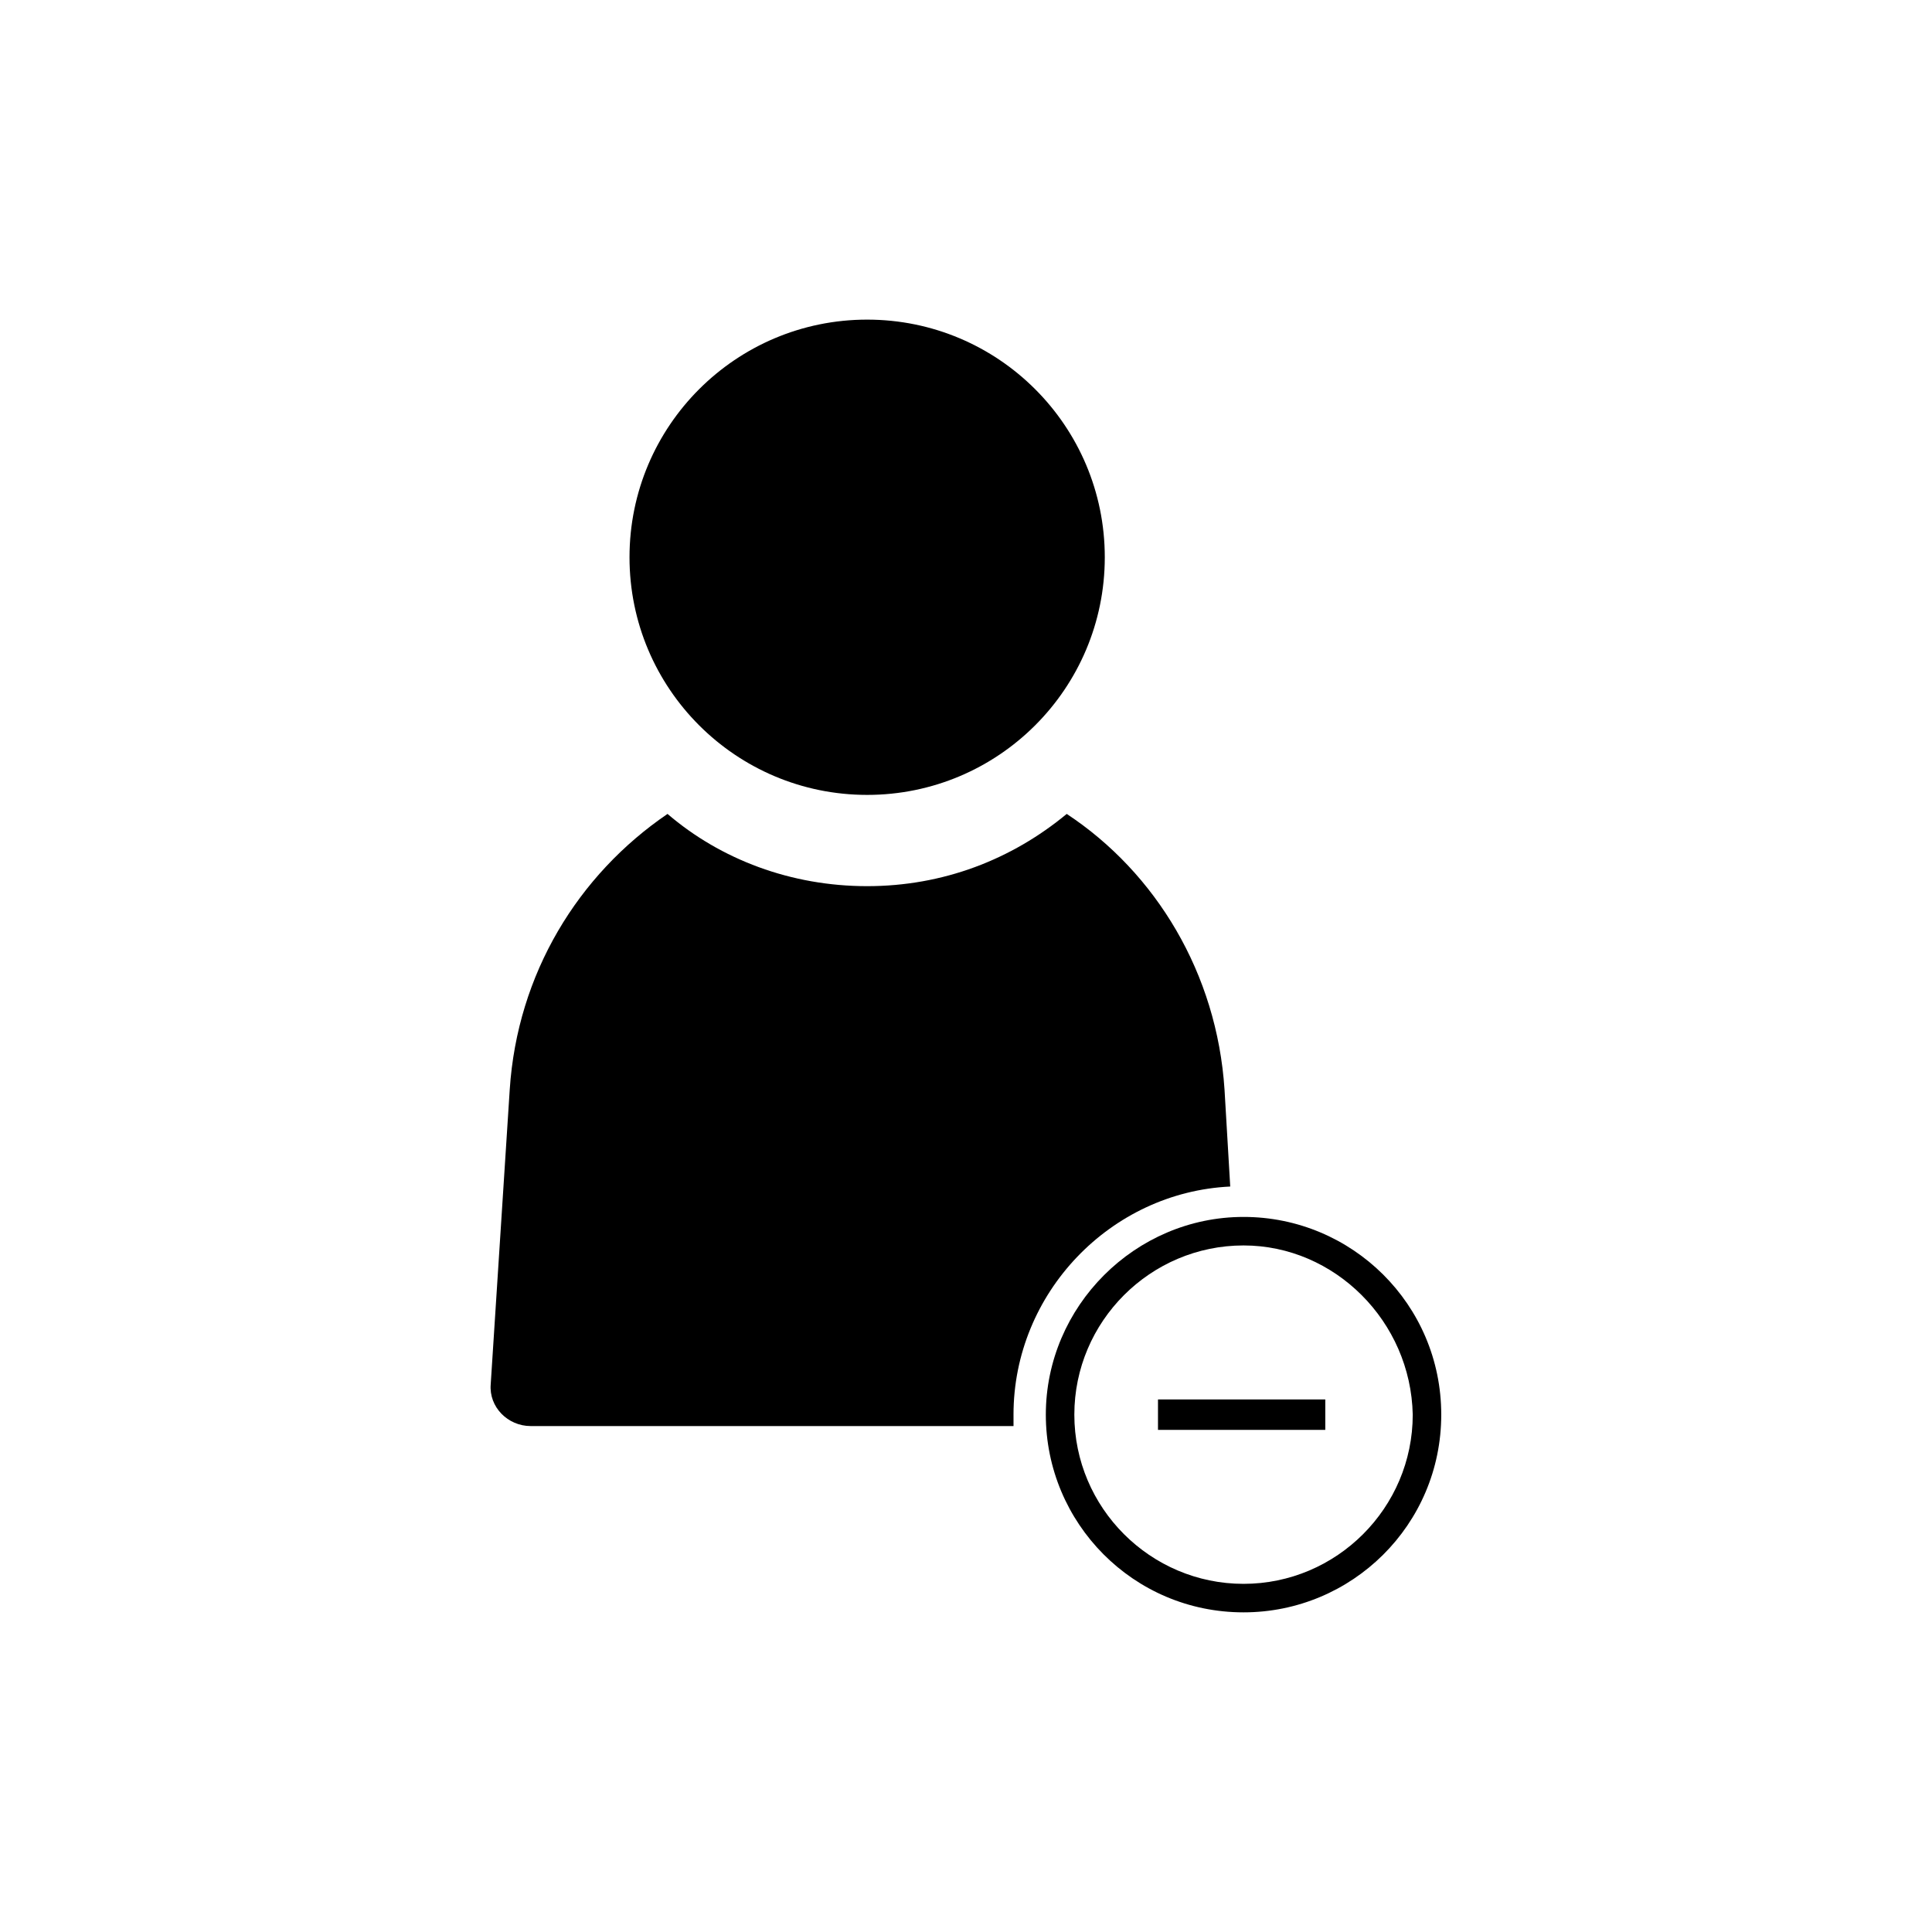 <?xml version="1.0" encoding="UTF-8"?>
<!-- The Best Svg Icon site in the world: iconSvg.co, Visit us! https://iconsvg.co -->
<svg fill="#000000" width="800px" height="800px" version="1.1" viewBox="144 144 512 512" xmlns="http://www.w3.org/2000/svg">
 <g>
  <path d="m436.78 291.68c0 34.781-28.195 62.977-62.977 62.977s-62.977-28.195-62.977-62.977 28.195-62.977 62.977-62.977 62.977 28.195 62.977 62.977"/>
  <path d="m412.59 518.9c0-32.242 25.695-58.945 57.434-60.457l-1.512-25.695c-2.016-30.73-18.137-57.434-41.816-73.051-14.609 12.09-32.746 19.145-52.898 19.145-20.152 0-38.793-7.055-52.898-19.145-23.68 16.121-39.801 42.32-41.816 73.051l-5.039 78.09c-0.504 6.047 4.535 11.082 10.578 11.082h127.97v-3.019z"/>
  <path d="m473.55 571.29c-29.223 0-52.395-23.68-52.395-52.395 0-28.719 23.68-52.395 52.395-52.395 28.719-0.004 52.395 23.172 52.395 52.395 0 29.219-23.676 52.395-52.395 52.395zm0-97.234c-24.688 0-44.84 20.152-44.84 44.84s20.152 44.84 44.84 44.84 44.84-20.152 44.84-44.84c-0.504-24.688-20.656-44.84-44.84-44.84z"/>
  <path d="m450.88 514.87h44.336v8.062h-44.336z"/>
 </g>
</svg>